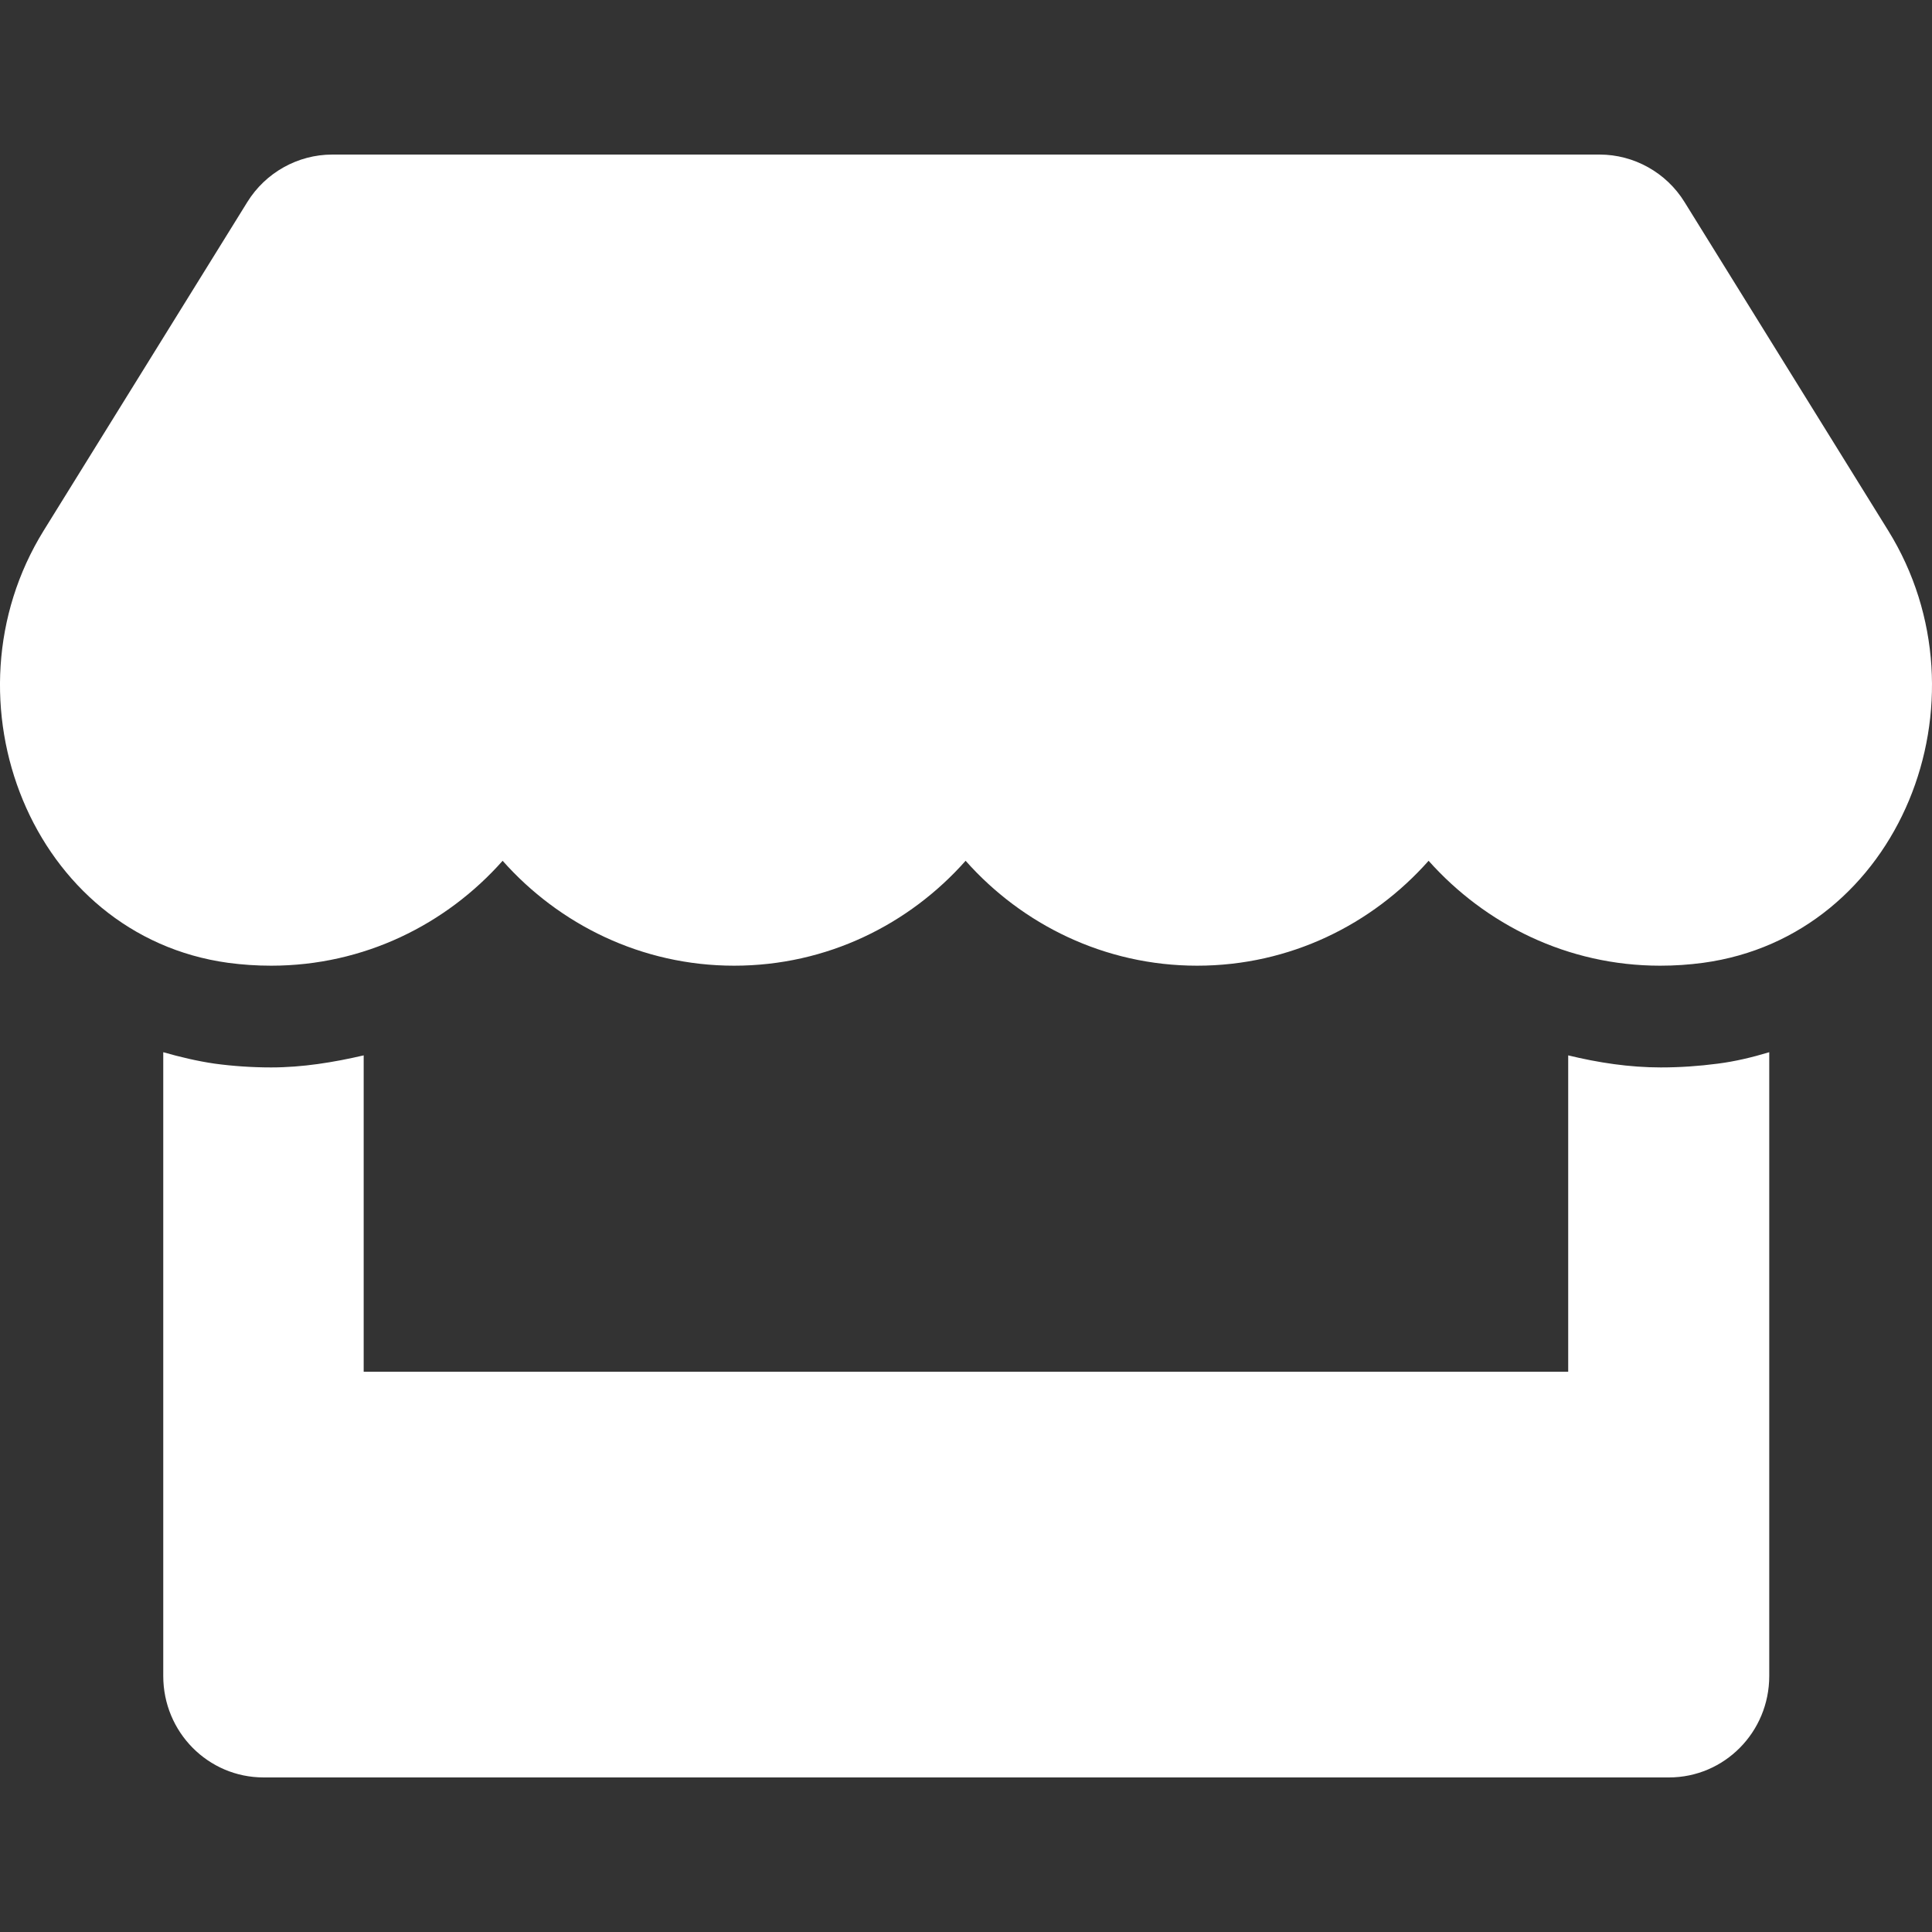 <svg width="50" height="50" viewBox="0 0 50 50" fill="none" xmlns="http://www.w3.org/2000/svg">
<rect x="0" y="0" width="50" height="50" fill="#333333" stroke="none"/>
<path d="M48.865 13.729L43.596 5.23C43.126 4.468 42.289 4 41.397 4H8.6C7.707 4 6.871 4.468 6.4 5.23L1.132 13.729C-1.588 18.118 0.823 24.221 5.905 24.918C6.271 24.967 6.644 24.992 7.017 24.992C9.42 24.992 11.547 23.925 13.008 22.277C14.47 23.925 16.605 24.992 18.999 24.992C21.402 24.992 23.529 23.925 24.99 22.277C26.451 23.925 28.587 24.992 30.981 24.992C33.384 24.992 35.511 23.925 36.972 22.277C38.442 23.925 40.569 24.992 42.963 24.992C43.345 24.992 43.71 24.967 44.075 24.918C49.173 24.229 51.593 18.126 48.865 13.729ZM42.98 27.625C42.168 27.625 41.364 27.502 40.585 27.313V35.5H9.412V27.313C8.633 27.494 7.829 27.625 7.017 27.625C6.53 27.625 6.035 27.592 5.556 27.527C5.102 27.461 4.655 27.354 4.225 27.231V43.375C4.225 44.827 5.386 46 6.823 46H43.191C44.627 46 45.788 44.827 45.788 43.375V27.231C45.35 27.363 44.911 27.469 44.457 27.527C43.962 27.592 43.475 27.625 42.98 27.625Z" fill="white"/>
</svg>
